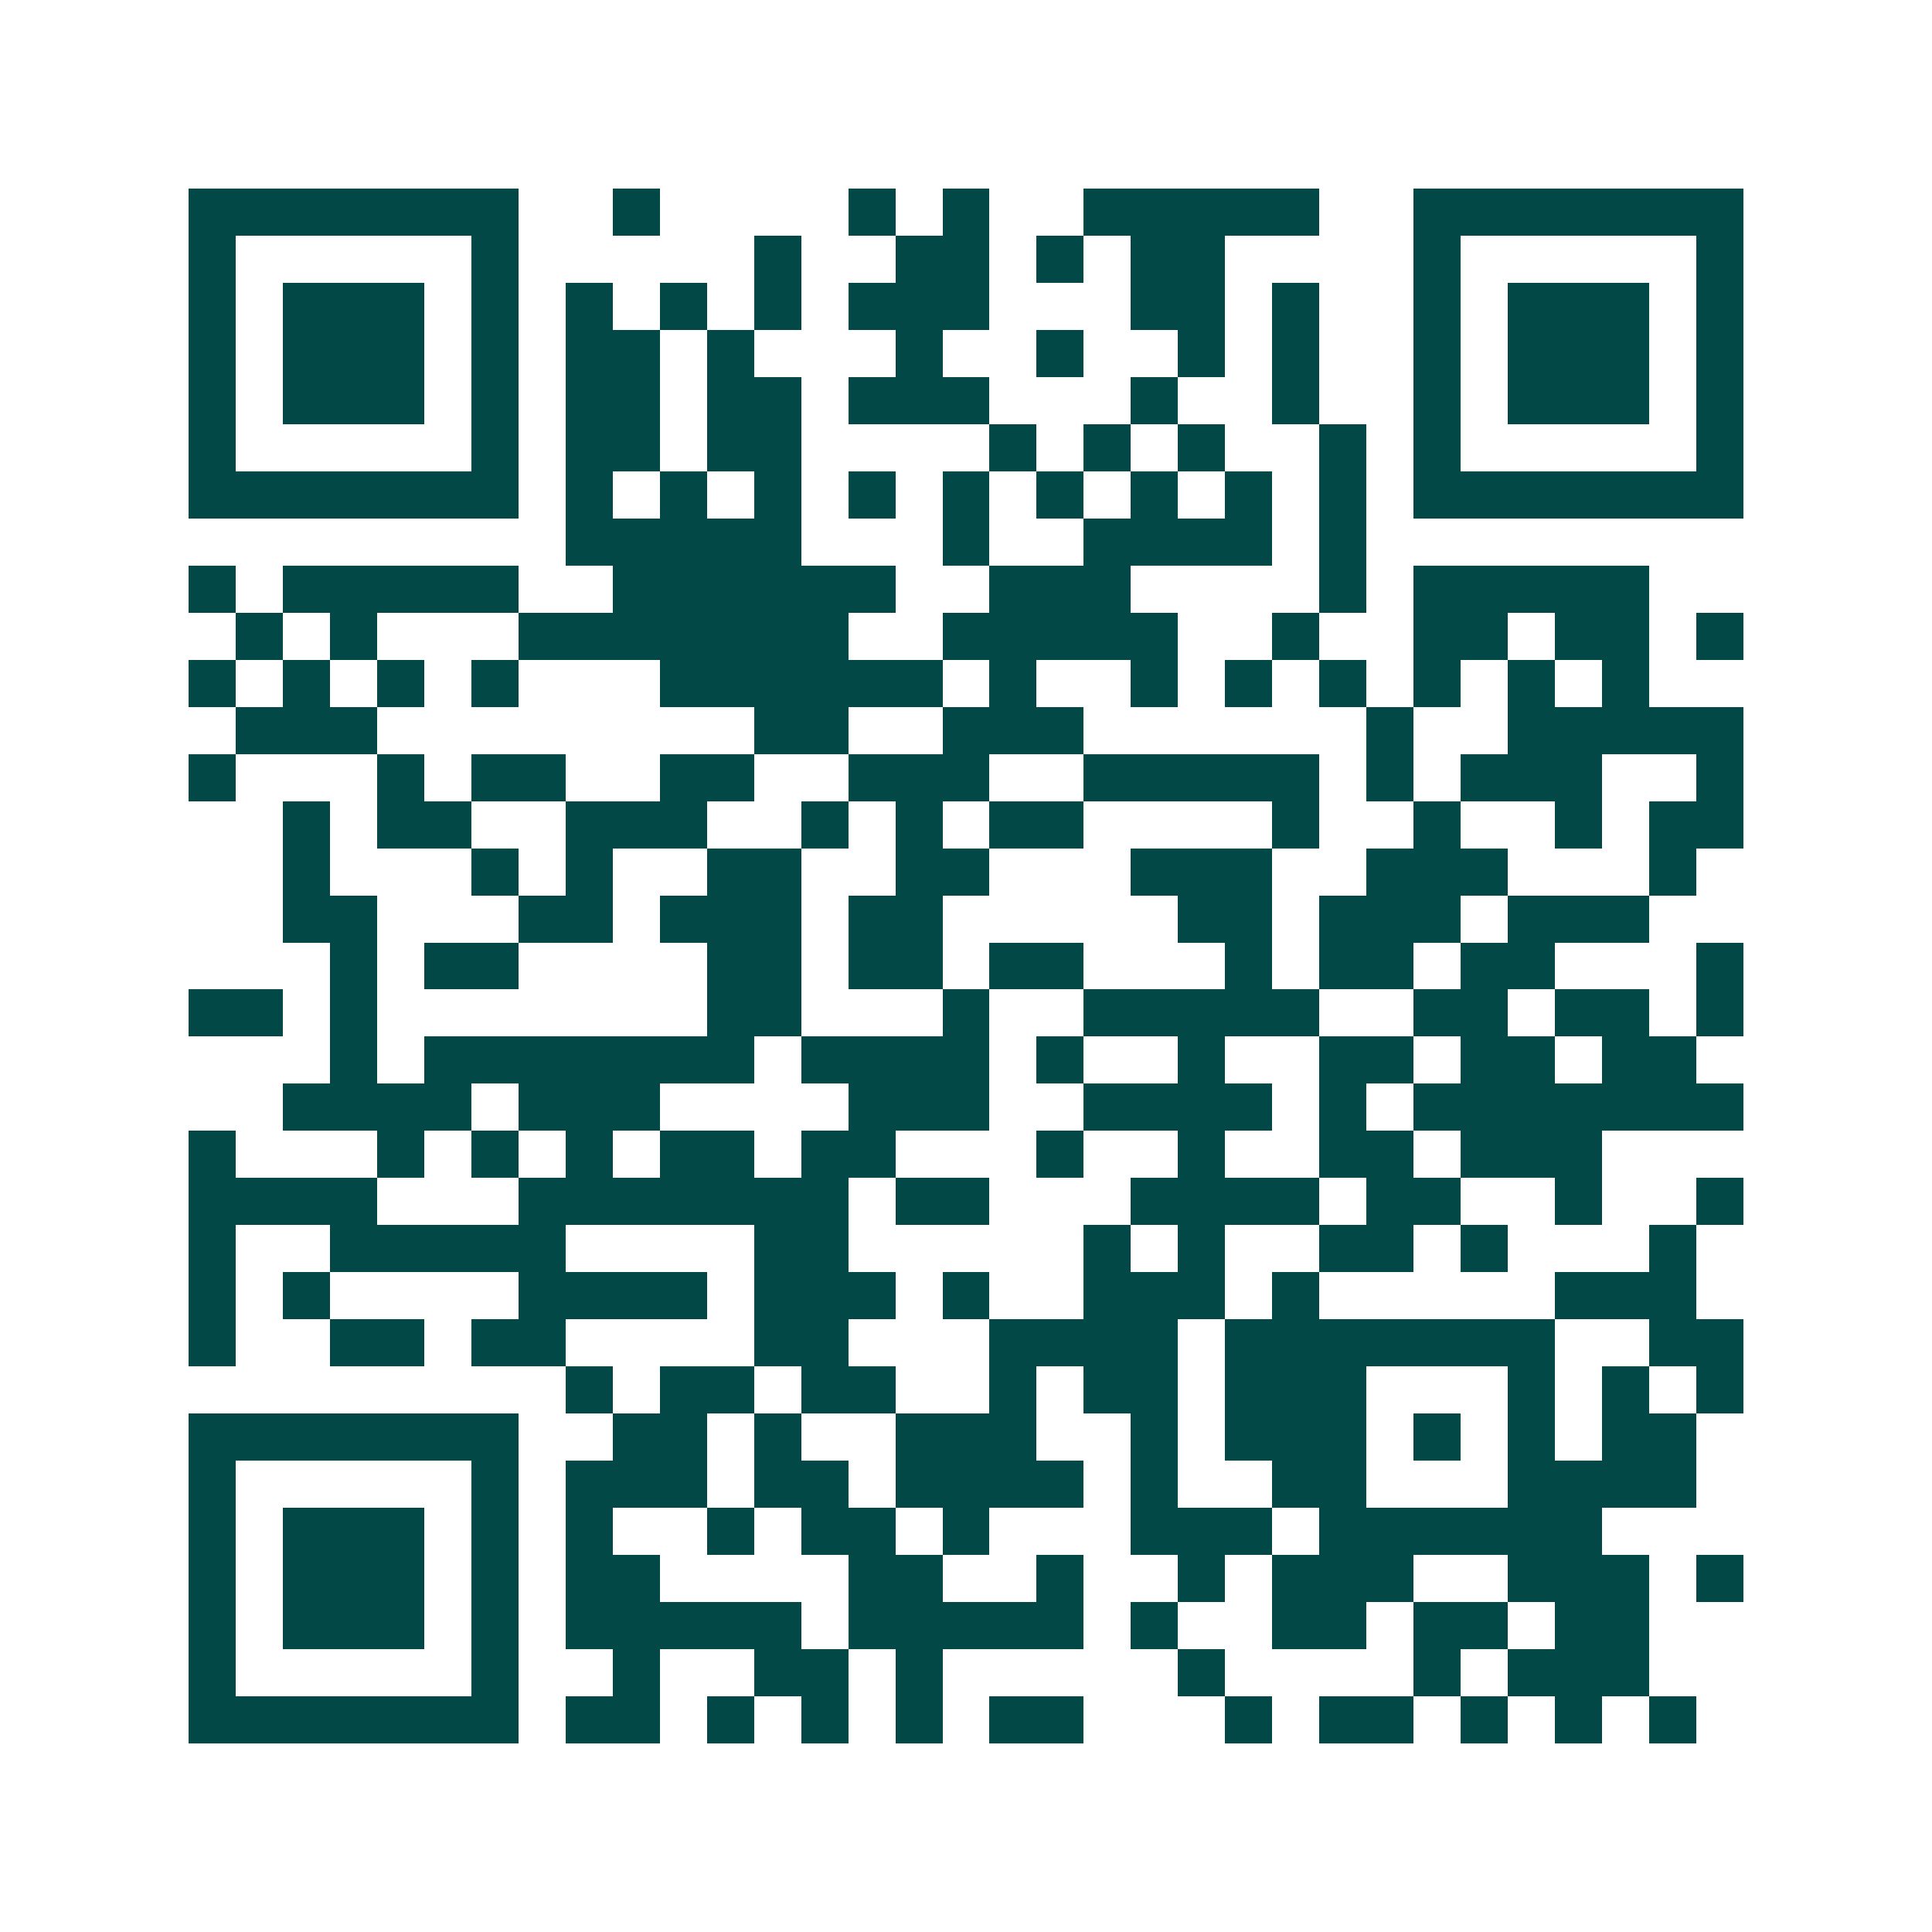<svg xmlns="http://www.w3.org/2000/svg" width="200" height="200" viewBox="0 0 41 41" shape-rendering="crispEdges"><path fill="#ffffff" d="M0 0h41v41H0z"/><path stroke="#014847" d="M4 4.5h7m2 0h1m4 0h1m1 0h1m2 0h5m2 0h7M4 5.5h1m5 0h1m5 0h1m2 0h2m1 0h1m1 0h2m4 0h1m5 0h1M4 6.5h1m1 0h3m1 0h1m1 0h1m1 0h1m1 0h1m1 0h3m3 0h2m1 0h1m2 0h1m1 0h3m1 0h1M4 7.5h1m1 0h3m1 0h1m1 0h2m1 0h1m3 0h1m2 0h1m2 0h1m1 0h1m2 0h1m1 0h3m1 0h1M4 8.5h1m1 0h3m1 0h1m1 0h2m1 0h2m1 0h3m3 0h1m2 0h1m2 0h1m1 0h3m1 0h1M4 9.5h1m5 0h1m1 0h2m1 0h2m4 0h1m1 0h1m1 0h1m2 0h1m1 0h1m5 0h1M4 10.5h7m1 0h1m1 0h1m1 0h1m1 0h1m1 0h1m1 0h1m1 0h1m1 0h1m1 0h1m1 0h7M12 11.5h5m3 0h1m2 0h4m1 0h1M4 12.5h1m1 0h5m2 0h6m2 0h3m4 0h1m1 0h5M5 13.5h1m1 0h1m3 0h7m2 0h5m2 0h1m2 0h2m1 0h2m1 0h1M4 14.5h1m1 0h1m1 0h1m1 0h1m3 0h6m1 0h1m2 0h1m1 0h1m1 0h1m1 0h1m1 0h1m1 0h1M5 15.5h3m8 0h2m2 0h3m6 0h1m2 0h5M4 16.5h1m3 0h1m1 0h2m2 0h2m2 0h3m2 0h5m1 0h1m1 0h3m2 0h1M6 17.5h1m1 0h2m2 0h3m2 0h1m1 0h1m1 0h2m4 0h1m2 0h1m2 0h1m1 0h2M6 18.5h1m3 0h1m1 0h1m2 0h2m2 0h2m3 0h3m2 0h3m3 0h1M6 19.5h2m3 0h2m1 0h3m1 0h2m5 0h2m1 0h3m1 0h3M7 20.5h1m1 0h2m4 0h2m1 0h2m1 0h2m3 0h1m1 0h2m1 0h2m3 0h1M4 21.5h2m1 0h1m7 0h2m3 0h1m2 0h5m2 0h2m1 0h2m1 0h1M7 22.5h1m1 0h7m1 0h4m1 0h1m2 0h1m2 0h2m1 0h2m1 0h2M6 23.5h4m1 0h3m4 0h3m2 0h4m1 0h1m1 0h7M4 24.5h1m3 0h1m1 0h1m1 0h1m1 0h2m1 0h2m3 0h1m2 0h1m2 0h2m1 0h3M4 25.5h4m3 0h7m1 0h2m3 0h4m1 0h2m2 0h1m2 0h1M4 26.5h1m2 0h5m4 0h2m5 0h1m1 0h1m2 0h2m1 0h1m3 0h1M4 27.5h1m1 0h1m4 0h4m1 0h3m1 0h1m2 0h3m1 0h1m5 0h3M4 28.5h1m2 0h2m1 0h2m4 0h2m3 0h4m1 0h7m2 0h2M12 29.5h1m1 0h2m1 0h2m2 0h1m1 0h2m1 0h3m3 0h1m1 0h1m1 0h1M4 30.5h7m2 0h2m1 0h1m2 0h3m2 0h1m1 0h3m1 0h1m1 0h1m1 0h2M4 31.5h1m5 0h1m1 0h3m1 0h2m1 0h4m1 0h1m2 0h2m3 0h4M4 32.5h1m1 0h3m1 0h1m1 0h1m2 0h1m1 0h2m1 0h1m3 0h3m1 0h6M4 33.5h1m1 0h3m1 0h1m1 0h2m4 0h2m2 0h1m2 0h1m1 0h3m2 0h3m1 0h1M4 34.5h1m1 0h3m1 0h1m1 0h5m1 0h5m1 0h1m2 0h2m1 0h2m1 0h2M4 35.5h1m5 0h1m2 0h1m2 0h2m1 0h1m5 0h1m4 0h1m1 0h3M4 36.5h7m1 0h2m1 0h1m1 0h1m1 0h1m1 0h2m3 0h1m1 0h2m1 0h1m1 0h1m1 0h1"/></svg>
